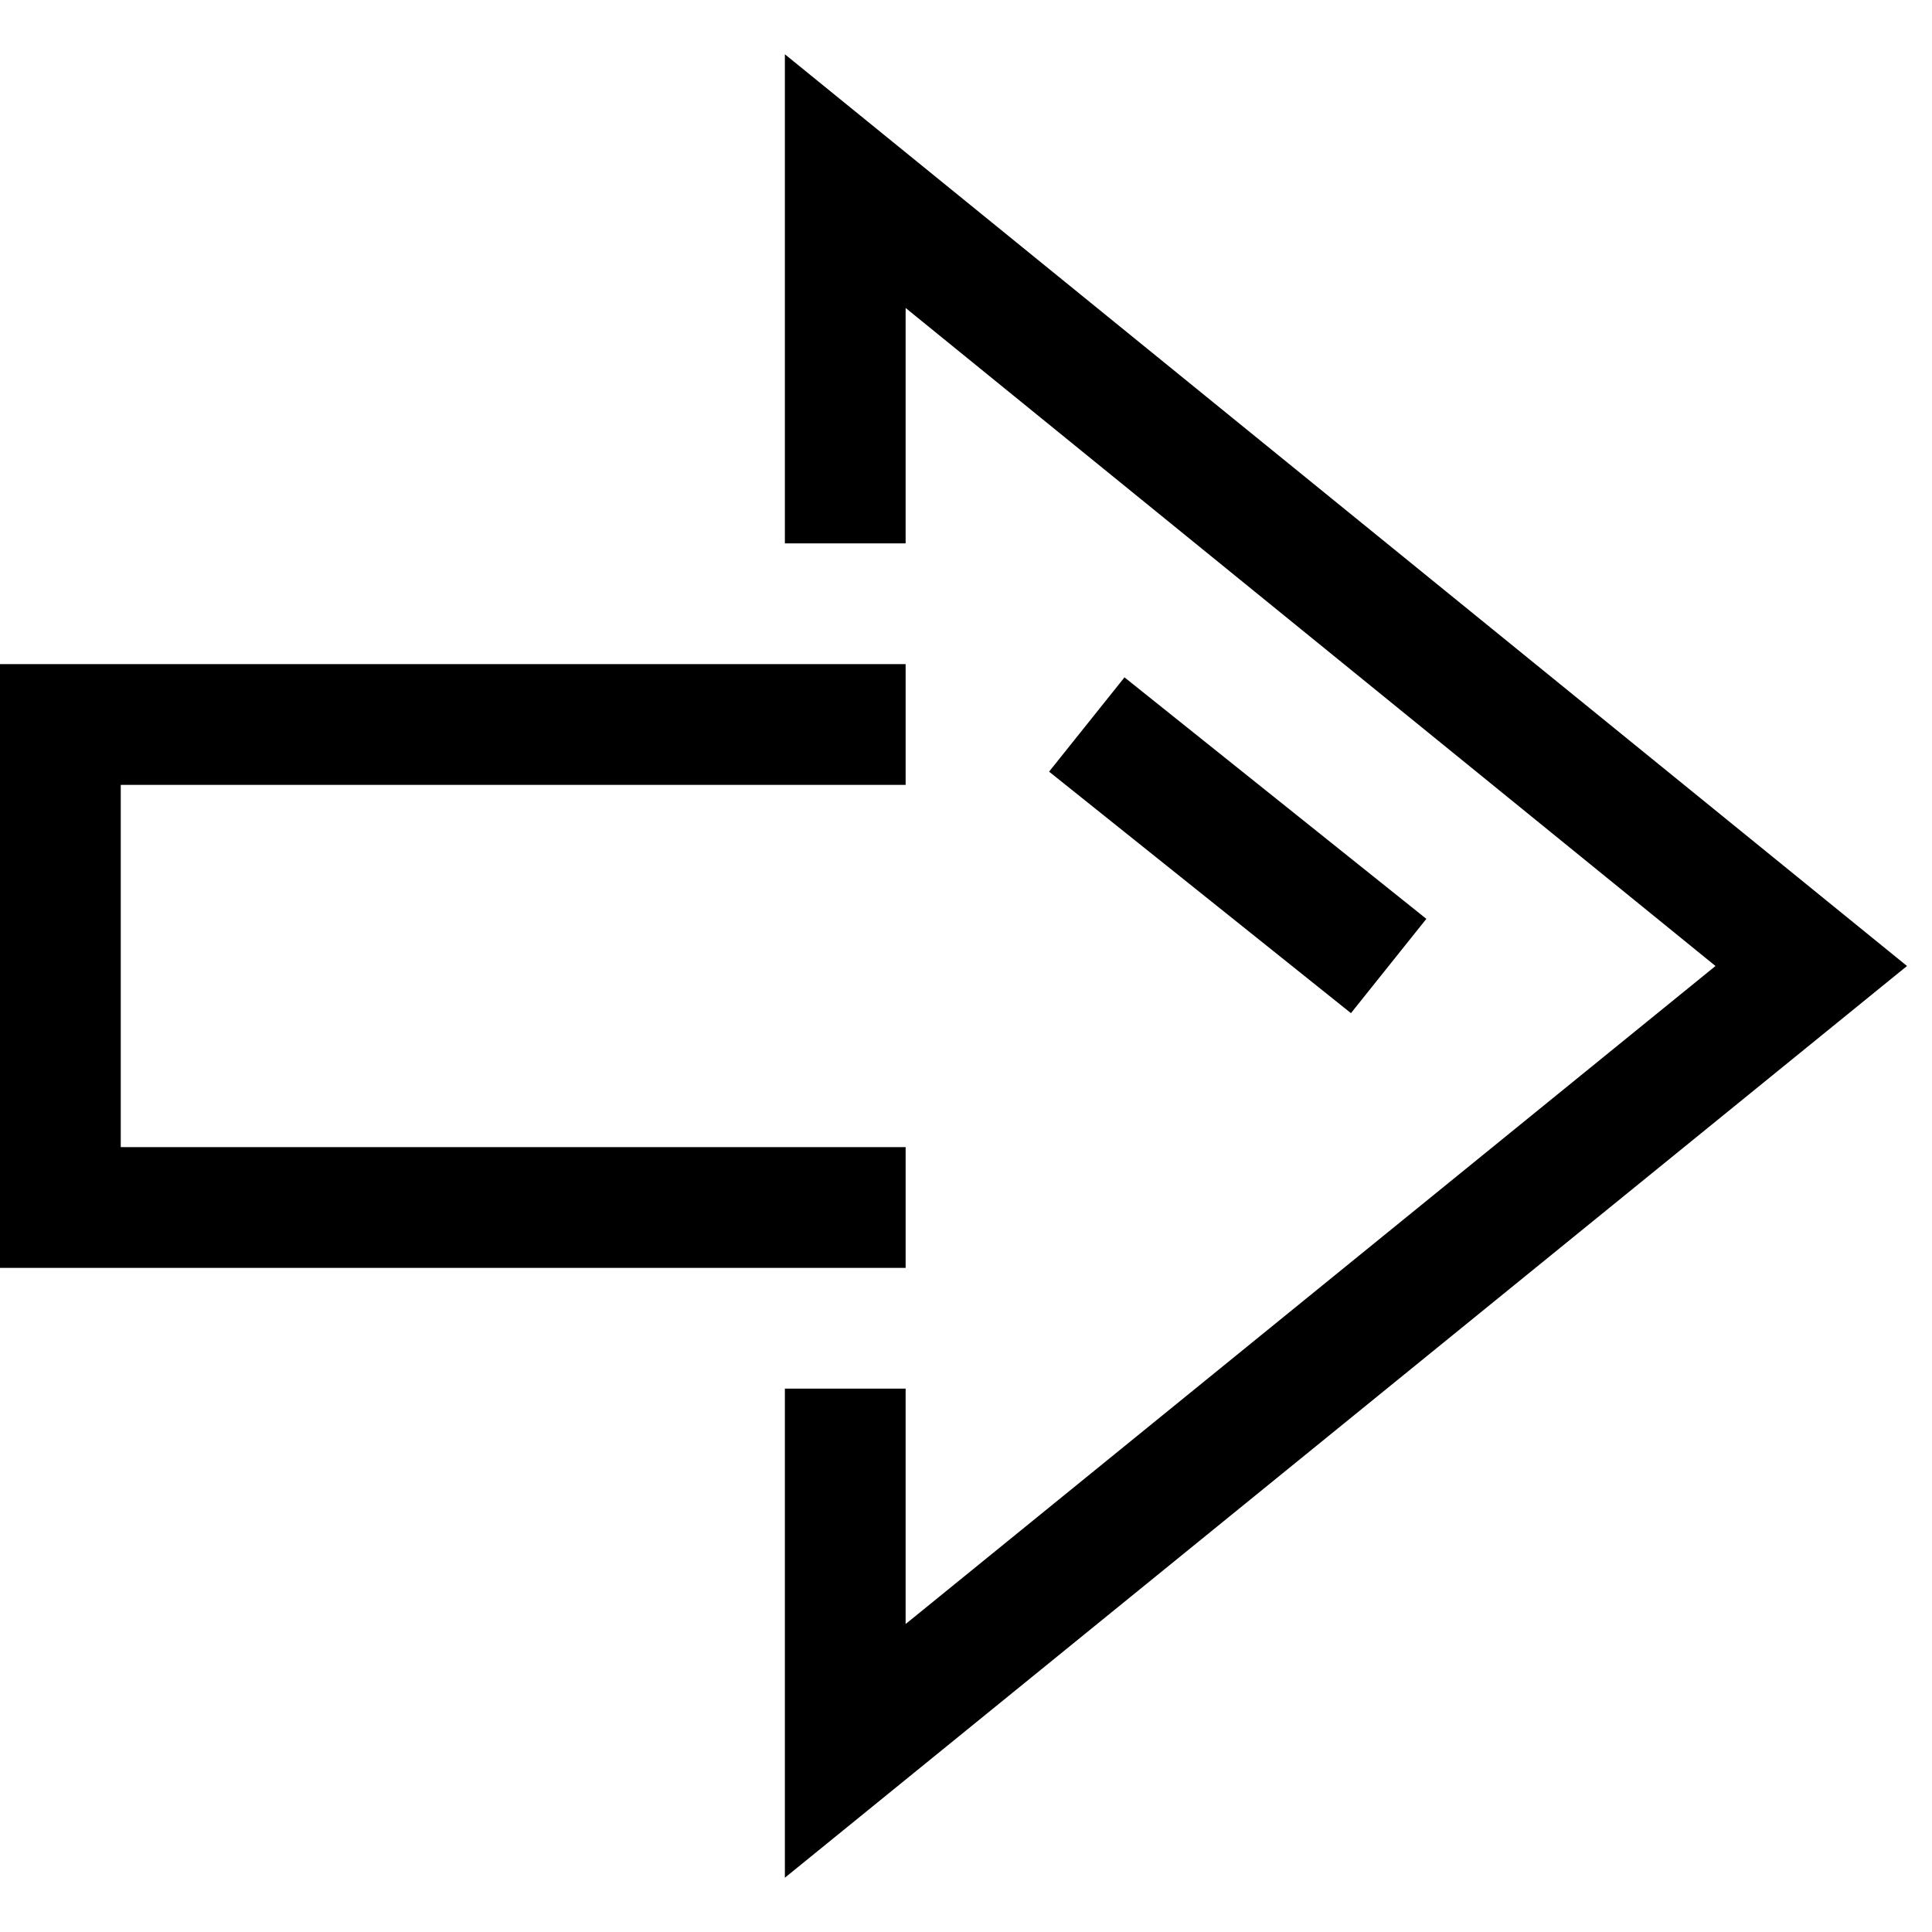 <?xml version="1.0" encoding="utf-8"?>
<!-- Generated by IcoMoon.io -->
<!DOCTYPE svg PUBLIC "-//W3C//DTD SVG 1.1//EN" "http://www.w3.org/Graphics/SVG/1.1/DTD/svg11.dtd">
<svg version="1.1" xmlns="http://www.w3.org/2000/svg" xmlns:xlink="http://www.w3.org/1999/xlink" width="32" height="32" viewBox="0 0 32 32">
<g>
</g>
	<path d="M18.625 11.219l5 4-1.249 1.562-5-4 1.249-1.562z" fill="#000000" />
	<path d="M15 21h-15v-10h15v2h-13v6h13z" fill="#000000" />
	<path d="M13 31.101v-8.101h2v3.899l13.414-10.899-13.414-10.899v3.899h-2v-8.101l18.586 15.101z" fill="#000000" />
</svg>
